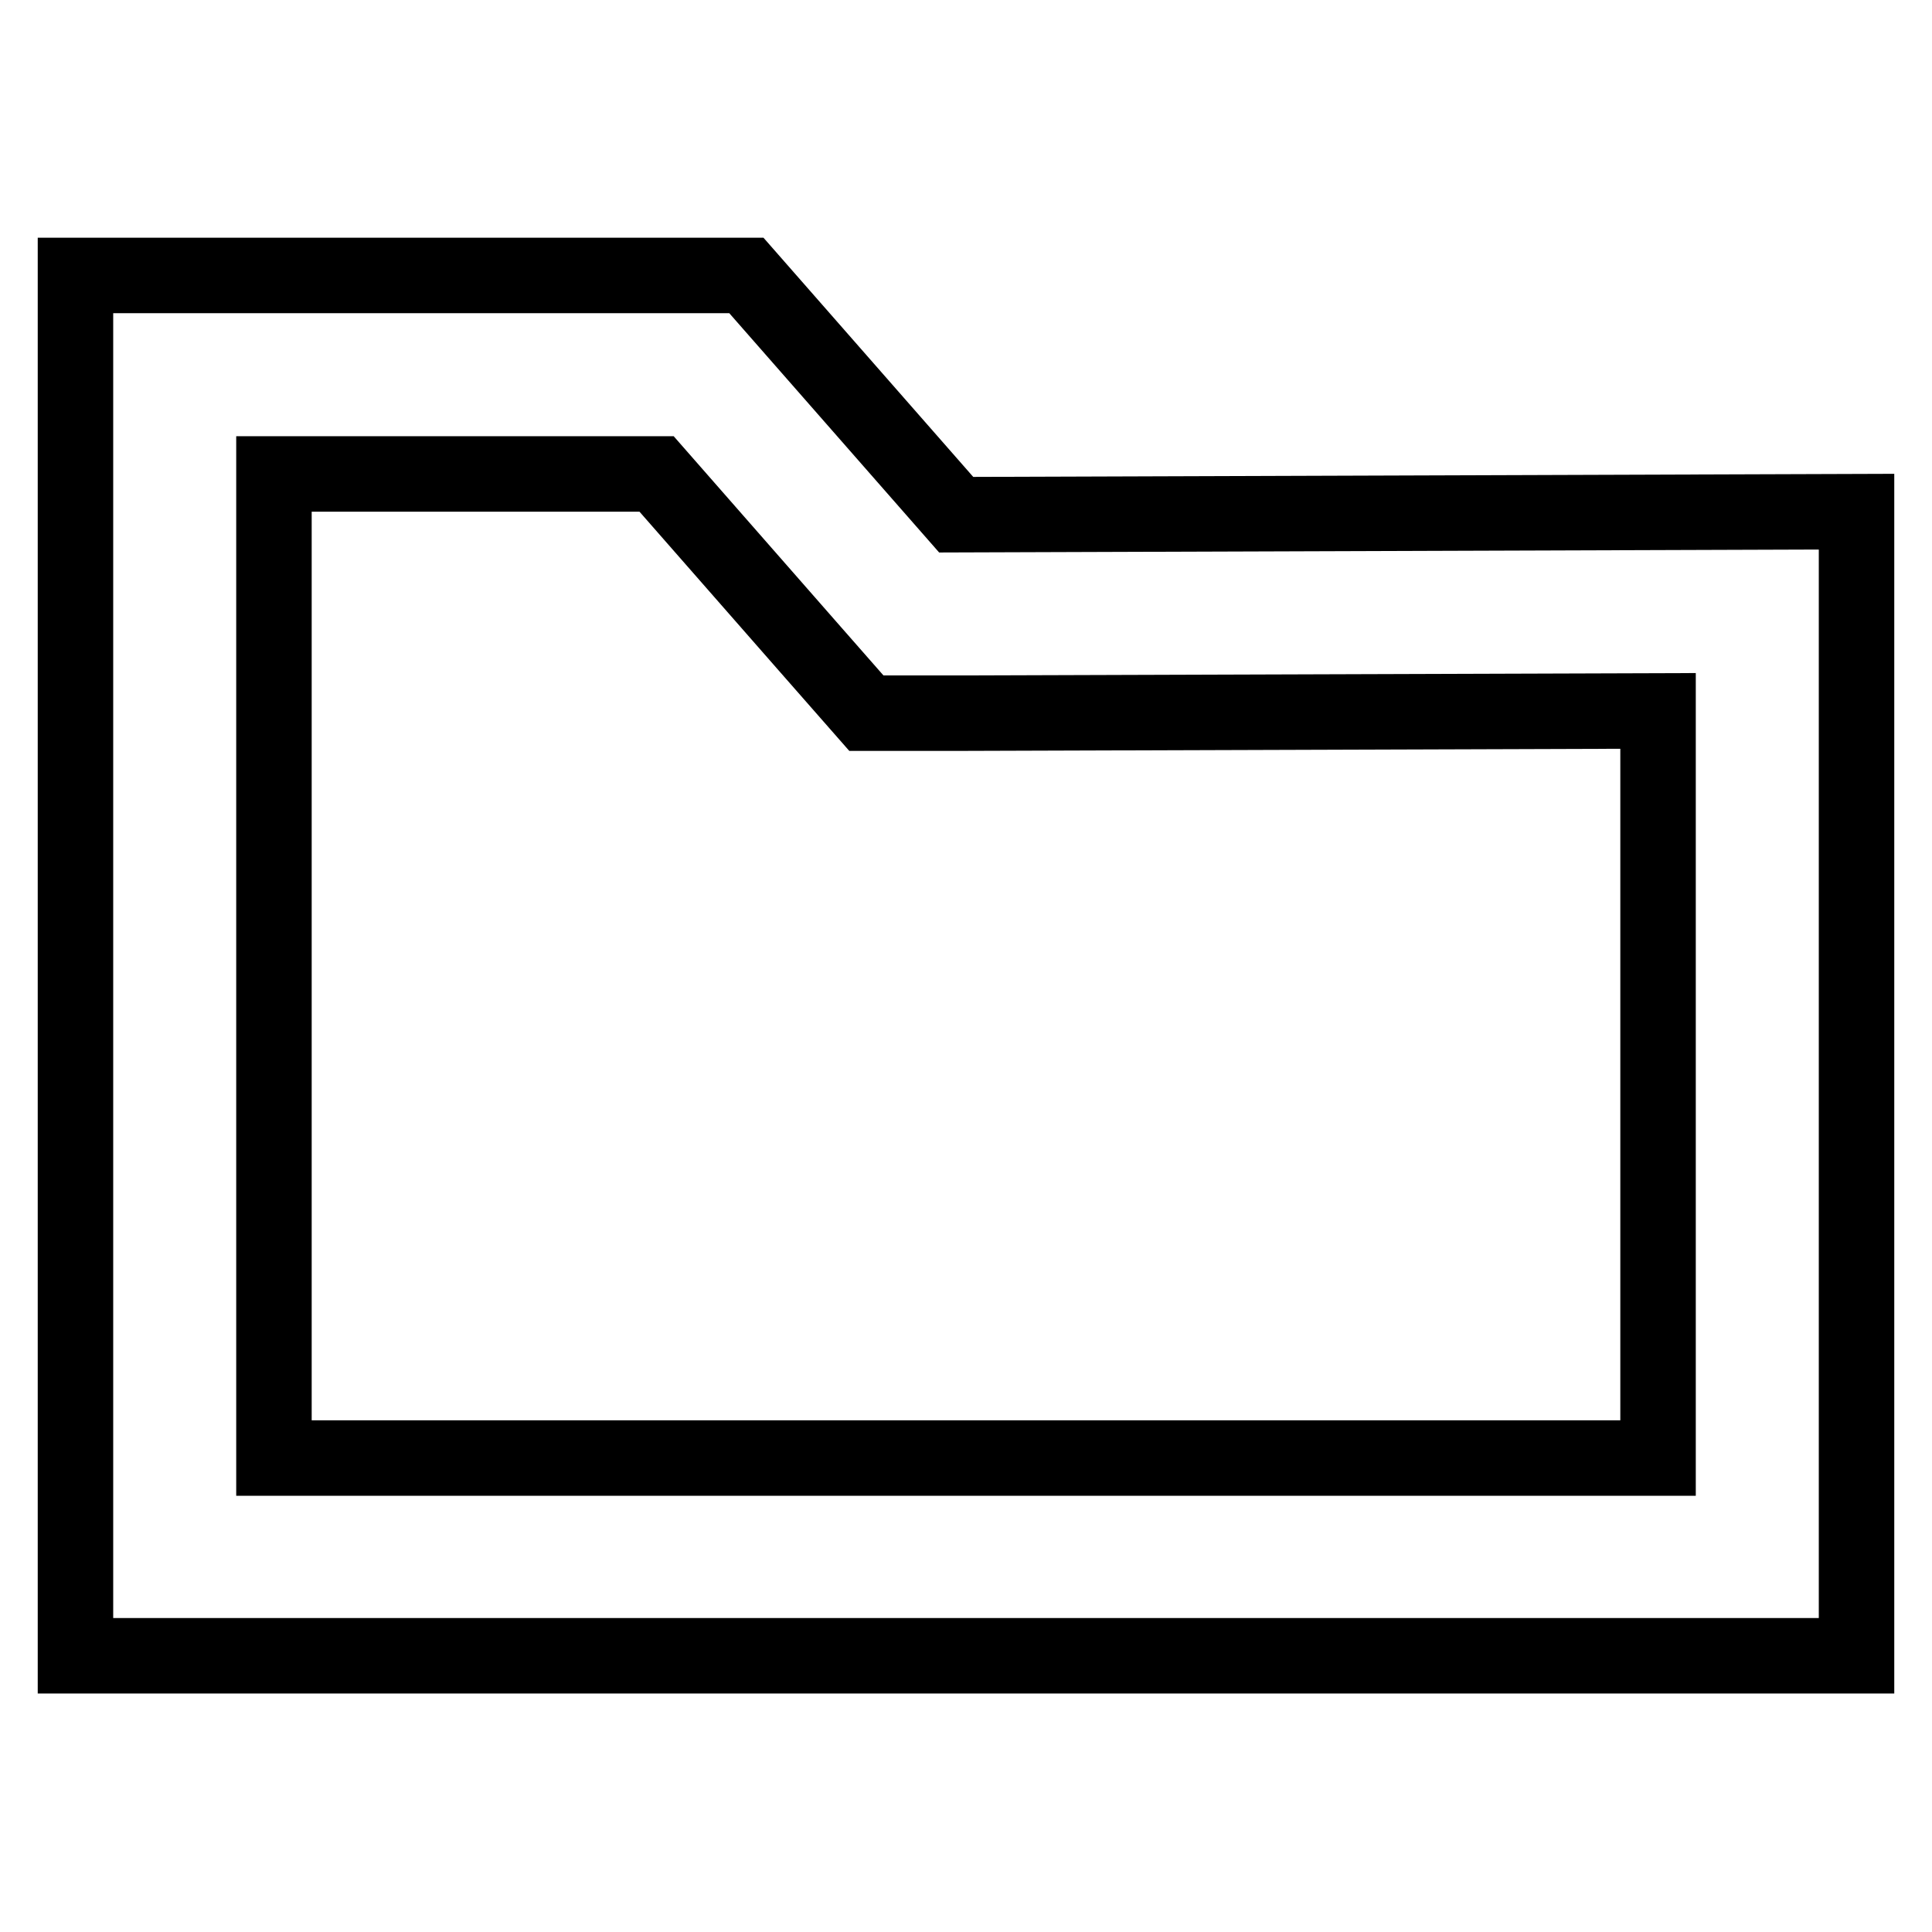 <?xml version="1.0" encoding="utf-8"?>
<!-- Svg Vector Icons : http://www.onlinewebfonts.com/icon -->
<!DOCTYPE svg PUBLIC "-//W3C//DTD SVG 1.1//EN" "http://www.w3.org/Graphics/SVG/1.1/DTD/svg11.dtd">
<svg version="1.1" xmlns="http://www.w3.org/2000/svg" xmlns:xlink="http://www.w3.org/1999/xlink" x="0px" y="0px" viewBox="0 0 256 256" enable-background="new 0 0 256 256" xml:space="preserve">
<g><g><path stroke-width="10" fill-opacity="0" stroke="#000000"  d="M98.9,36.5H10v182.9h236V67.8l-119.3,0.4L98.9,36.5z M219.7,94.2v99H36.3V62.8H87l19.9,22.7l7.9,9l12,0L219.7,94.2z"/></g></g>
</svg>